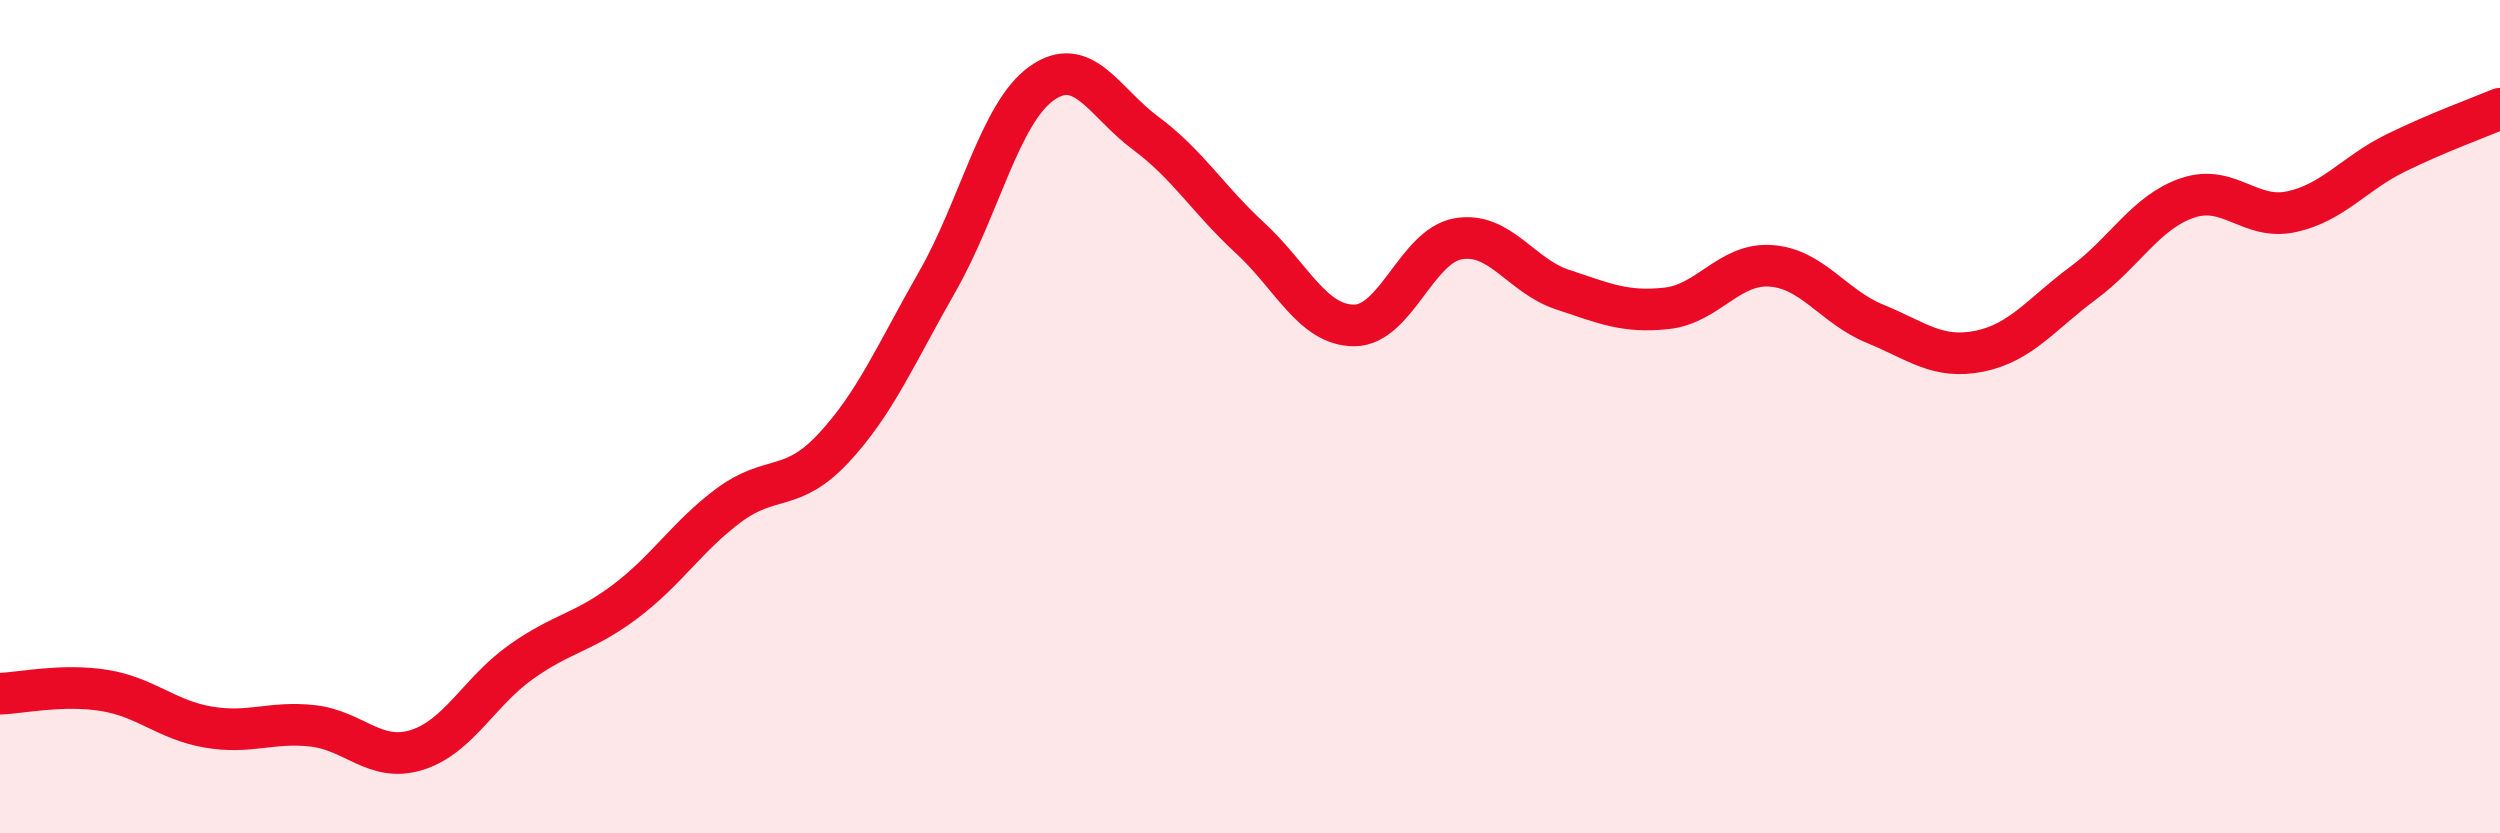 
    <svg width="60" height="20" viewBox="0 0 60 20" xmlns="http://www.w3.org/2000/svg">
      <path
        d="M 0,16.65 C 0.5,16.63 1.5,16.41 2.5,16.57 C 3.5,16.73 4,17.28 5,17.45 C 6,17.62 6.5,17.31 7.5,17.42 C 8.5,17.53 9,18.31 10,18 C 11,17.69 11.5,16.6 12.5,15.89 C 13.5,15.18 14,15.19 15,14.44 C 16,13.69 16.5,12.86 17.5,12.12 C 18.5,11.38 19,11.83 20,10.76 C 21,9.69 21.5,8.5 22.5,6.75 C 23.5,5 24,2.71 25,2 C 26,1.29 26.5,2.46 27.5,3.2 C 28.5,3.94 29,4.79 30,5.71 C 31,6.63 31.5,7.81 32.5,7.81 C 33.5,7.81 34,5.9 35,5.73 C 36,5.56 36.5,6.62 37.5,6.95 C 38.5,7.28 39,7.51 40,7.4 C 41,7.29 41.5,6.31 42.5,6.38 C 43.5,6.45 44,7.36 45,7.77 C 46,8.18 46.5,8.63 47.5,8.43 C 48.5,8.23 49,7.53 50,6.79 C 51,6.05 51.5,5.09 52.5,4.75 C 53.5,4.41 54,5.3 55,5.08 C 56,4.86 56.5,4.16 57.5,3.67 C 58.5,3.18 59.5,2.82 60,2.61L60 20L0 20Z"
        fill="#EB0A25"
        opacity="0.1"
        stroke-linecap="round"
        stroke-linejoin="round"
      />
      <path
        d="M 0,16.65 C 0.5,16.63 1.5,16.41 2.5,16.57 C 3.5,16.73 4,17.28 5,17.45 C 6,17.62 6.5,17.31 7.5,17.42 C 8.5,17.53 9,18.31 10,18 C 11,17.69 11.5,16.6 12.5,15.89 C 13.5,15.18 14,15.19 15,14.44 C 16,13.69 16.5,12.86 17.5,12.12 C 18.5,11.38 19,11.83 20,10.76 C 21,9.69 21.5,8.5 22.5,6.75 C 23.5,5 24,2.71 25,2 C 26,1.29 26.5,2.46 27.5,3.2 C 28.5,3.94 29,4.79 30,5.71 C 31,6.63 31.5,7.81 32.5,7.81 C 33.5,7.81 34,5.9 35,5.73 C 36,5.56 36.5,6.62 37.5,6.95 C 38.5,7.28 39,7.51 40,7.4 C 41,7.29 41.5,6.31 42.5,6.38 C 43.5,6.45 44,7.36 45,7.77 C 46,8.18 46.5,8.63 47.5,8.43 C 48.5,8.23 49,7.53 50,6.79 C 51,6.05 51.5,5.09 52.5,4.75 C 53.5,4.41 54,5.3 55,5.08 C 56,4.86 56.5,4.16 57.5,3.67 C 58.5,3.18 59.5,2.82 60,2.61"
        stroke="#EB0A25"
        stroke-width="1"
        fill="none"
        stroke-linecap="round"
        stroke-linejoin="round"
      />
    </svg>
  